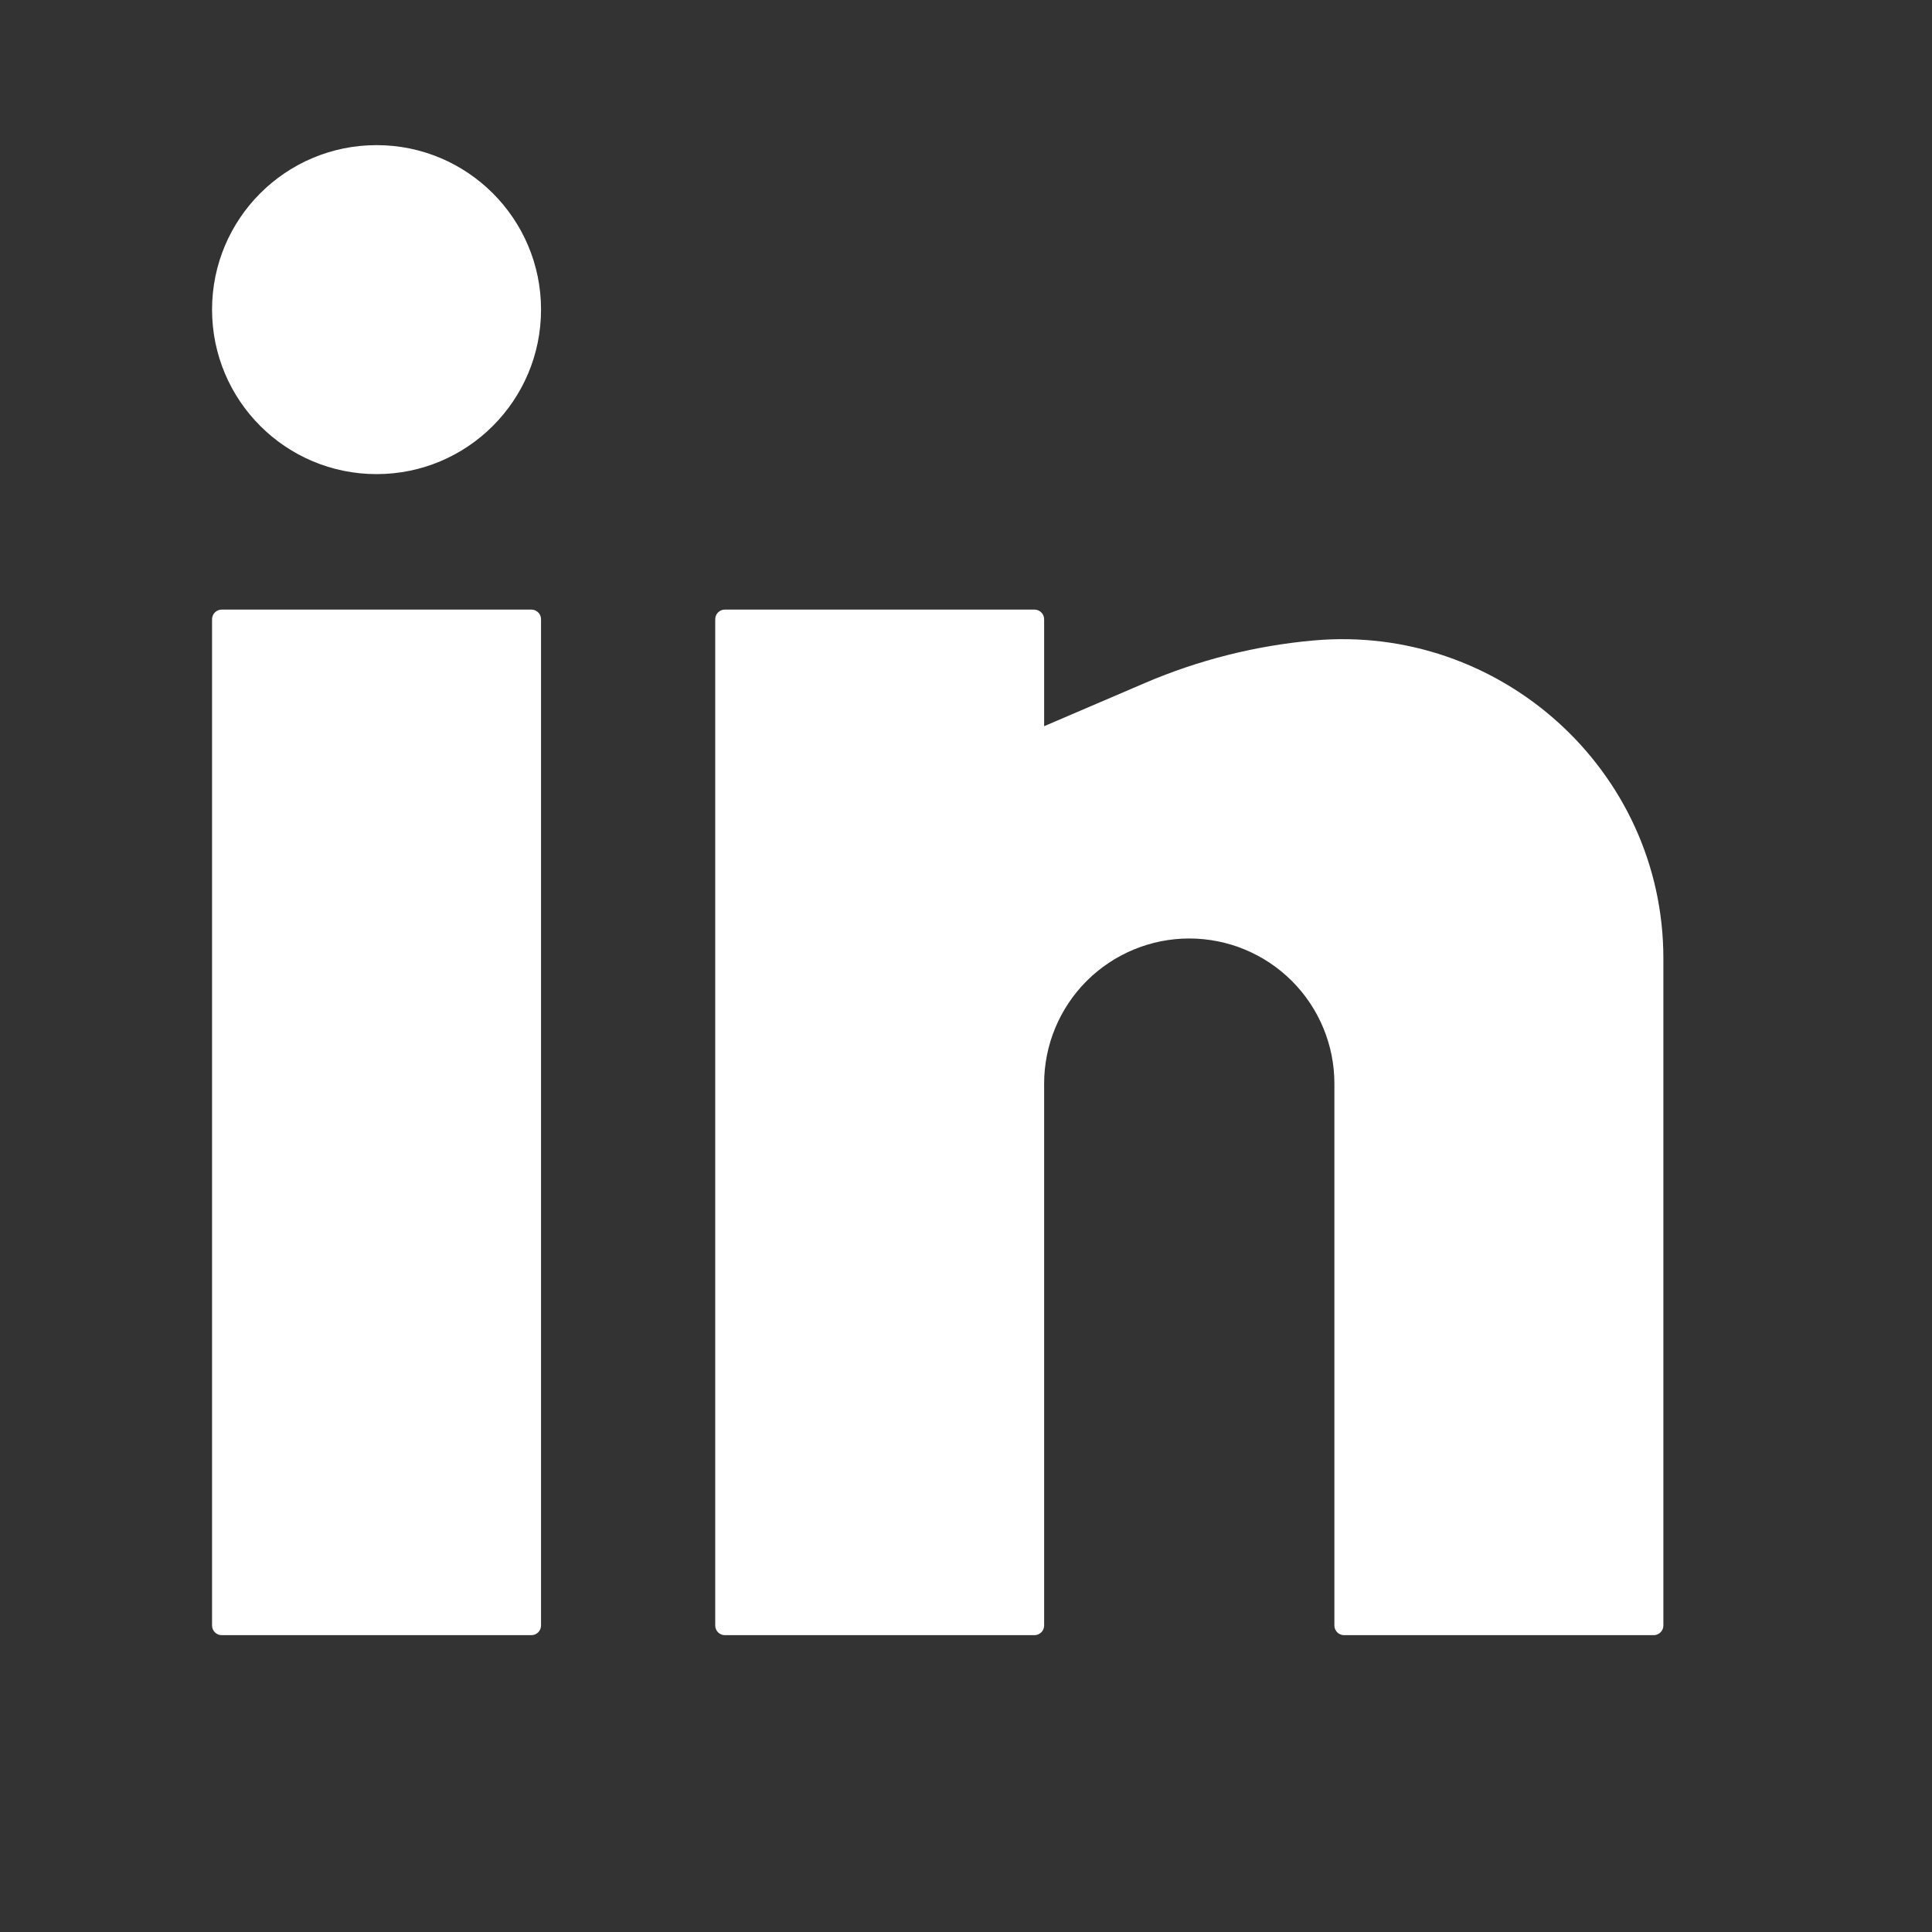 <?xml version="1.0" encoding="UTF-8"?>
<svg xmlns="http://www.w3.org/2000/svg" width="25" height="25" viewBox="0 0 25 25" fill="none">
  <rect x="0" y="0" width="25" height="25" fill="#333333" stroke="none"/>
  <path d="M4.873 1.878C3.697 1.878 2.744 2.831 2.744 4.006C2.744 5.182 3.697 6.135 4.873 6.135C6.048 6.135 7.001 5.182 7.001 4.006C7.001 2.831 6.048 1.878 4.873 1.878Z" fill="white"></path>
  <path d="M2.869 7.888C2.8 7.888 2.744 7.944 2.744 8.013V21.034C2.744 21.103 2.8 21.159 2.869 21.159H6.876C6.945 21.159 7.001 21.103 7.001 21.034V8.013C7.001 7.944 6.945 7.888 6.876 7.888H2.869Z" fill="white"></path>
  <path d="M9.38 7.888C9.311 7.888 9.255 7.944 9.255 8.013V21.034C9.255 21.103 9.311 21.159 9.38 21.159H13.386C13.455 21.159 13.511 21.103 13.511 21.034V14.022C13.511 13.524 13.709 13.047 14.061 12.694C14.414 12.342 14.891 12.144 15.389 12.144C15.887 12.144 16.365 12.342 16.717 12.694C17.07 13.047 17.267 13.524 17.267 14.022V21.034C17.267 21.103 17.323 21.159 17.393 21.159H21.399C21.468 21.159 21.524 21.103 21.524 21.034V12.4C21.524 9.969 19.41 8.068 16.992 8.288C16.246 8.355 15.508 8.541 14.82 8.836L13.511 9.397V8.013C13.511 7.944 13.455 7.888 13.386 7.888H9.38Z" fill="white"></path>
</svg>
